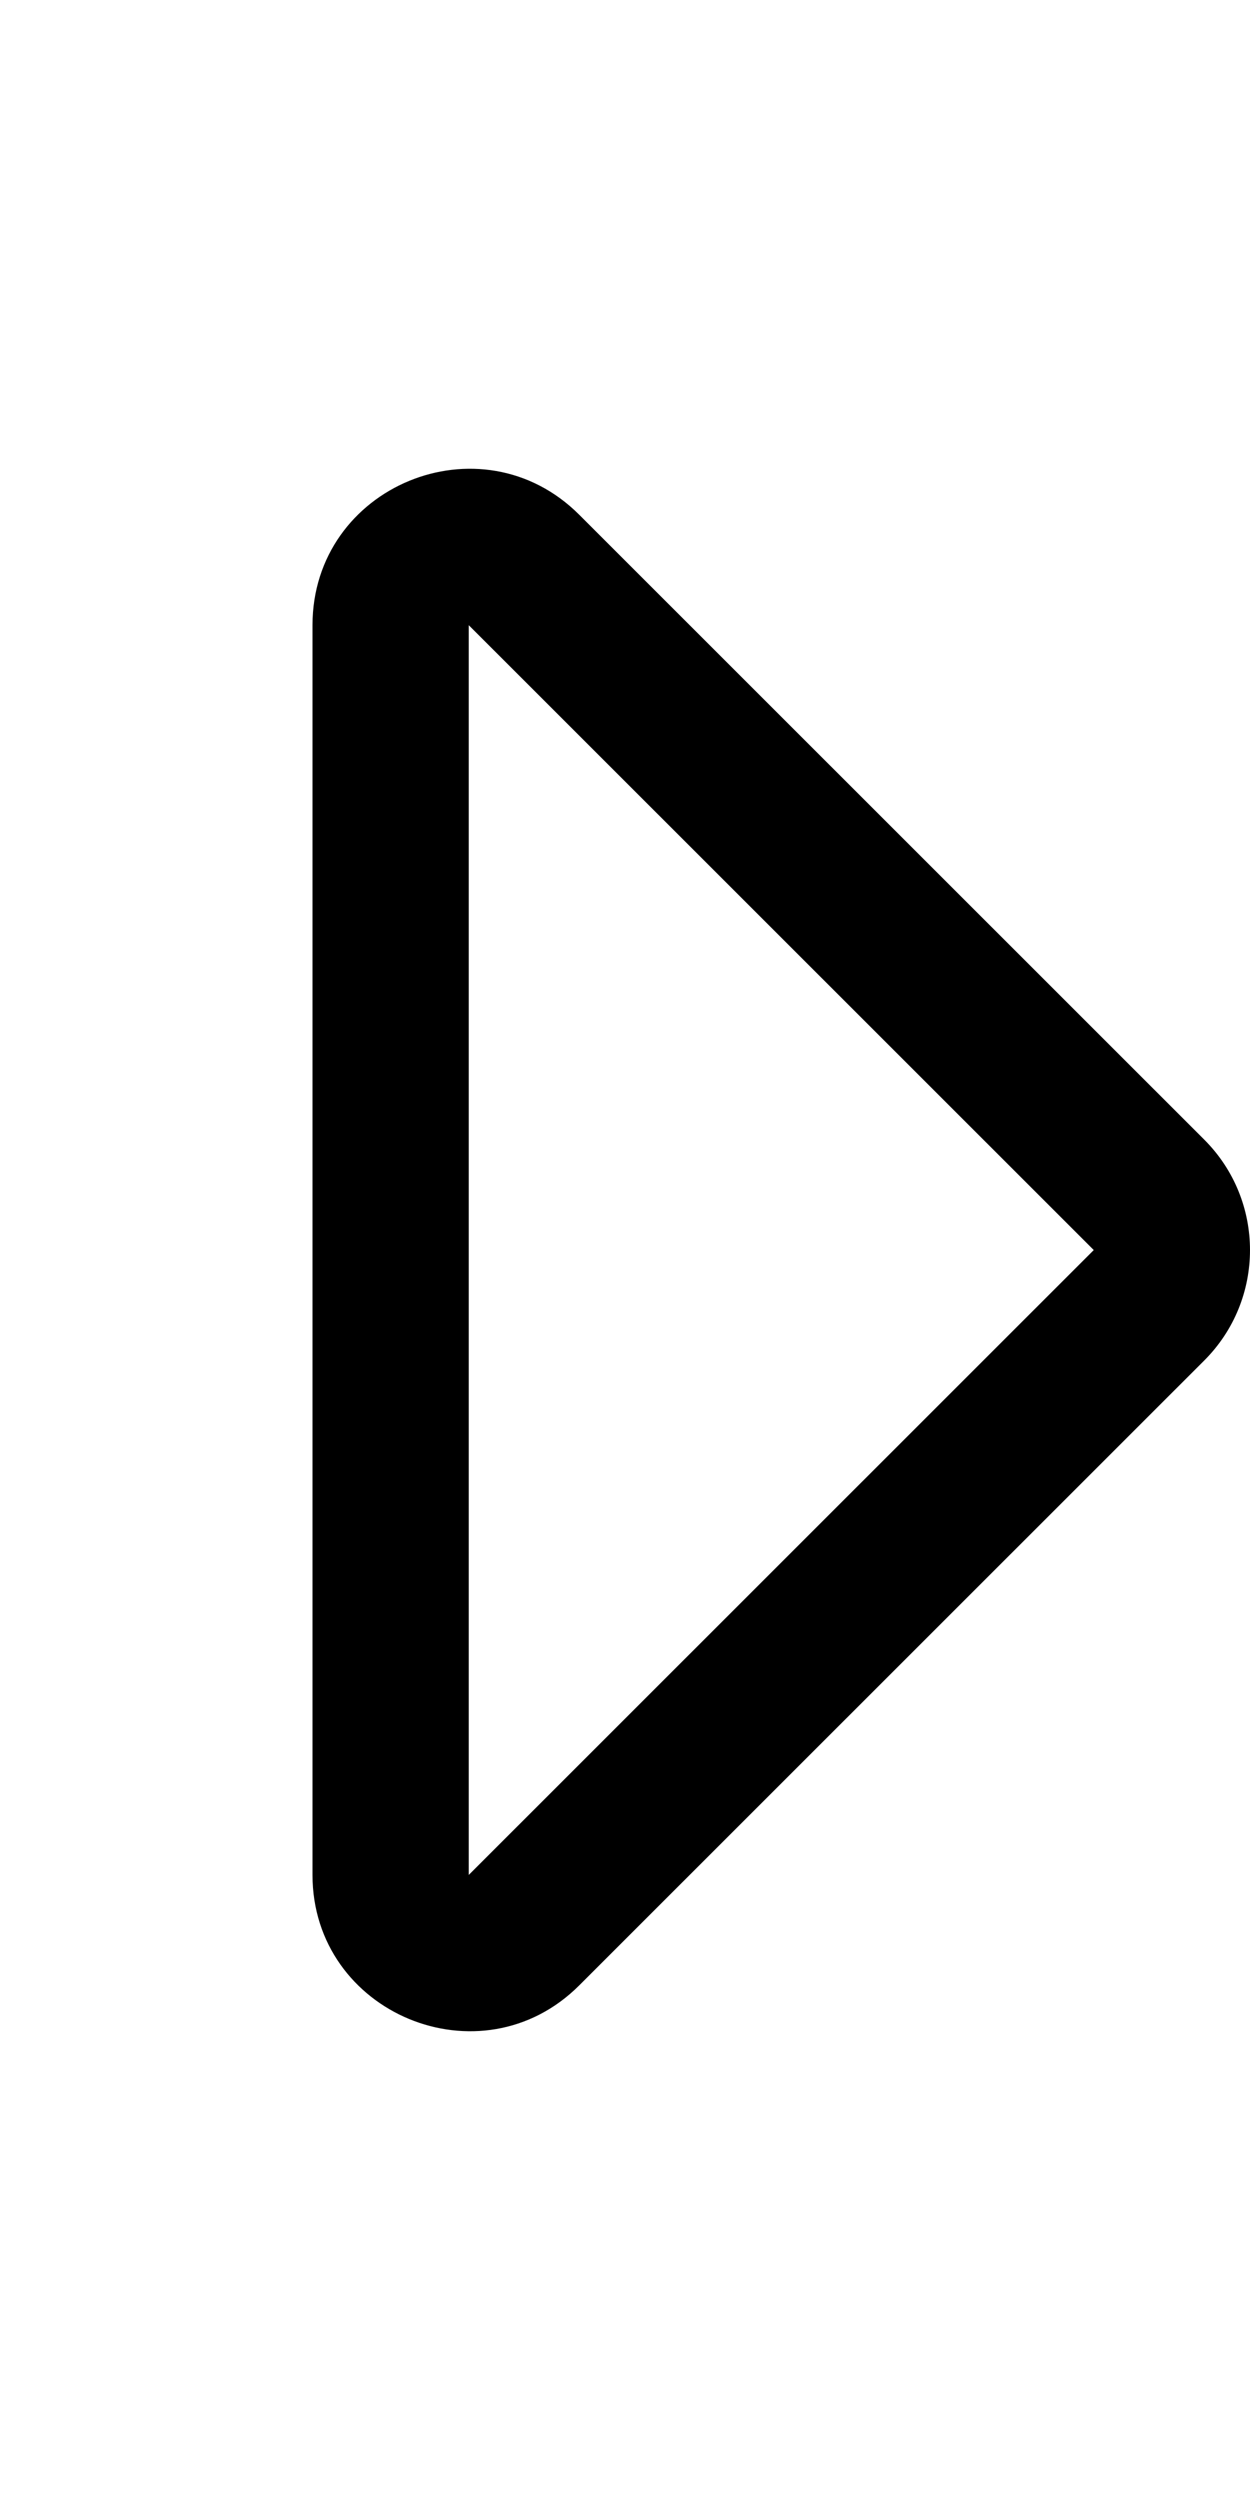 <svg xmlns="http://www.w3.org/2000/svg" viewBox="0 0 256 512"><!-- Font Awesome Pro 6.0.0-alpha2 by @fontawesome - https://fontawesome.com License - https://fontawesome.com/license (Commercial License) --><path d="M64 128.039V383.988C64 412.357 98.5 426.729 118.625 406.608L246.625 278.634C259.125 266.136 259.125 245.89 246.625 233.393L118.625 105.419C98.5 85.298 64 99.545 64 128.039ZM224 256.013L96 383.988V128.039L224 256.013Z"/></svg>